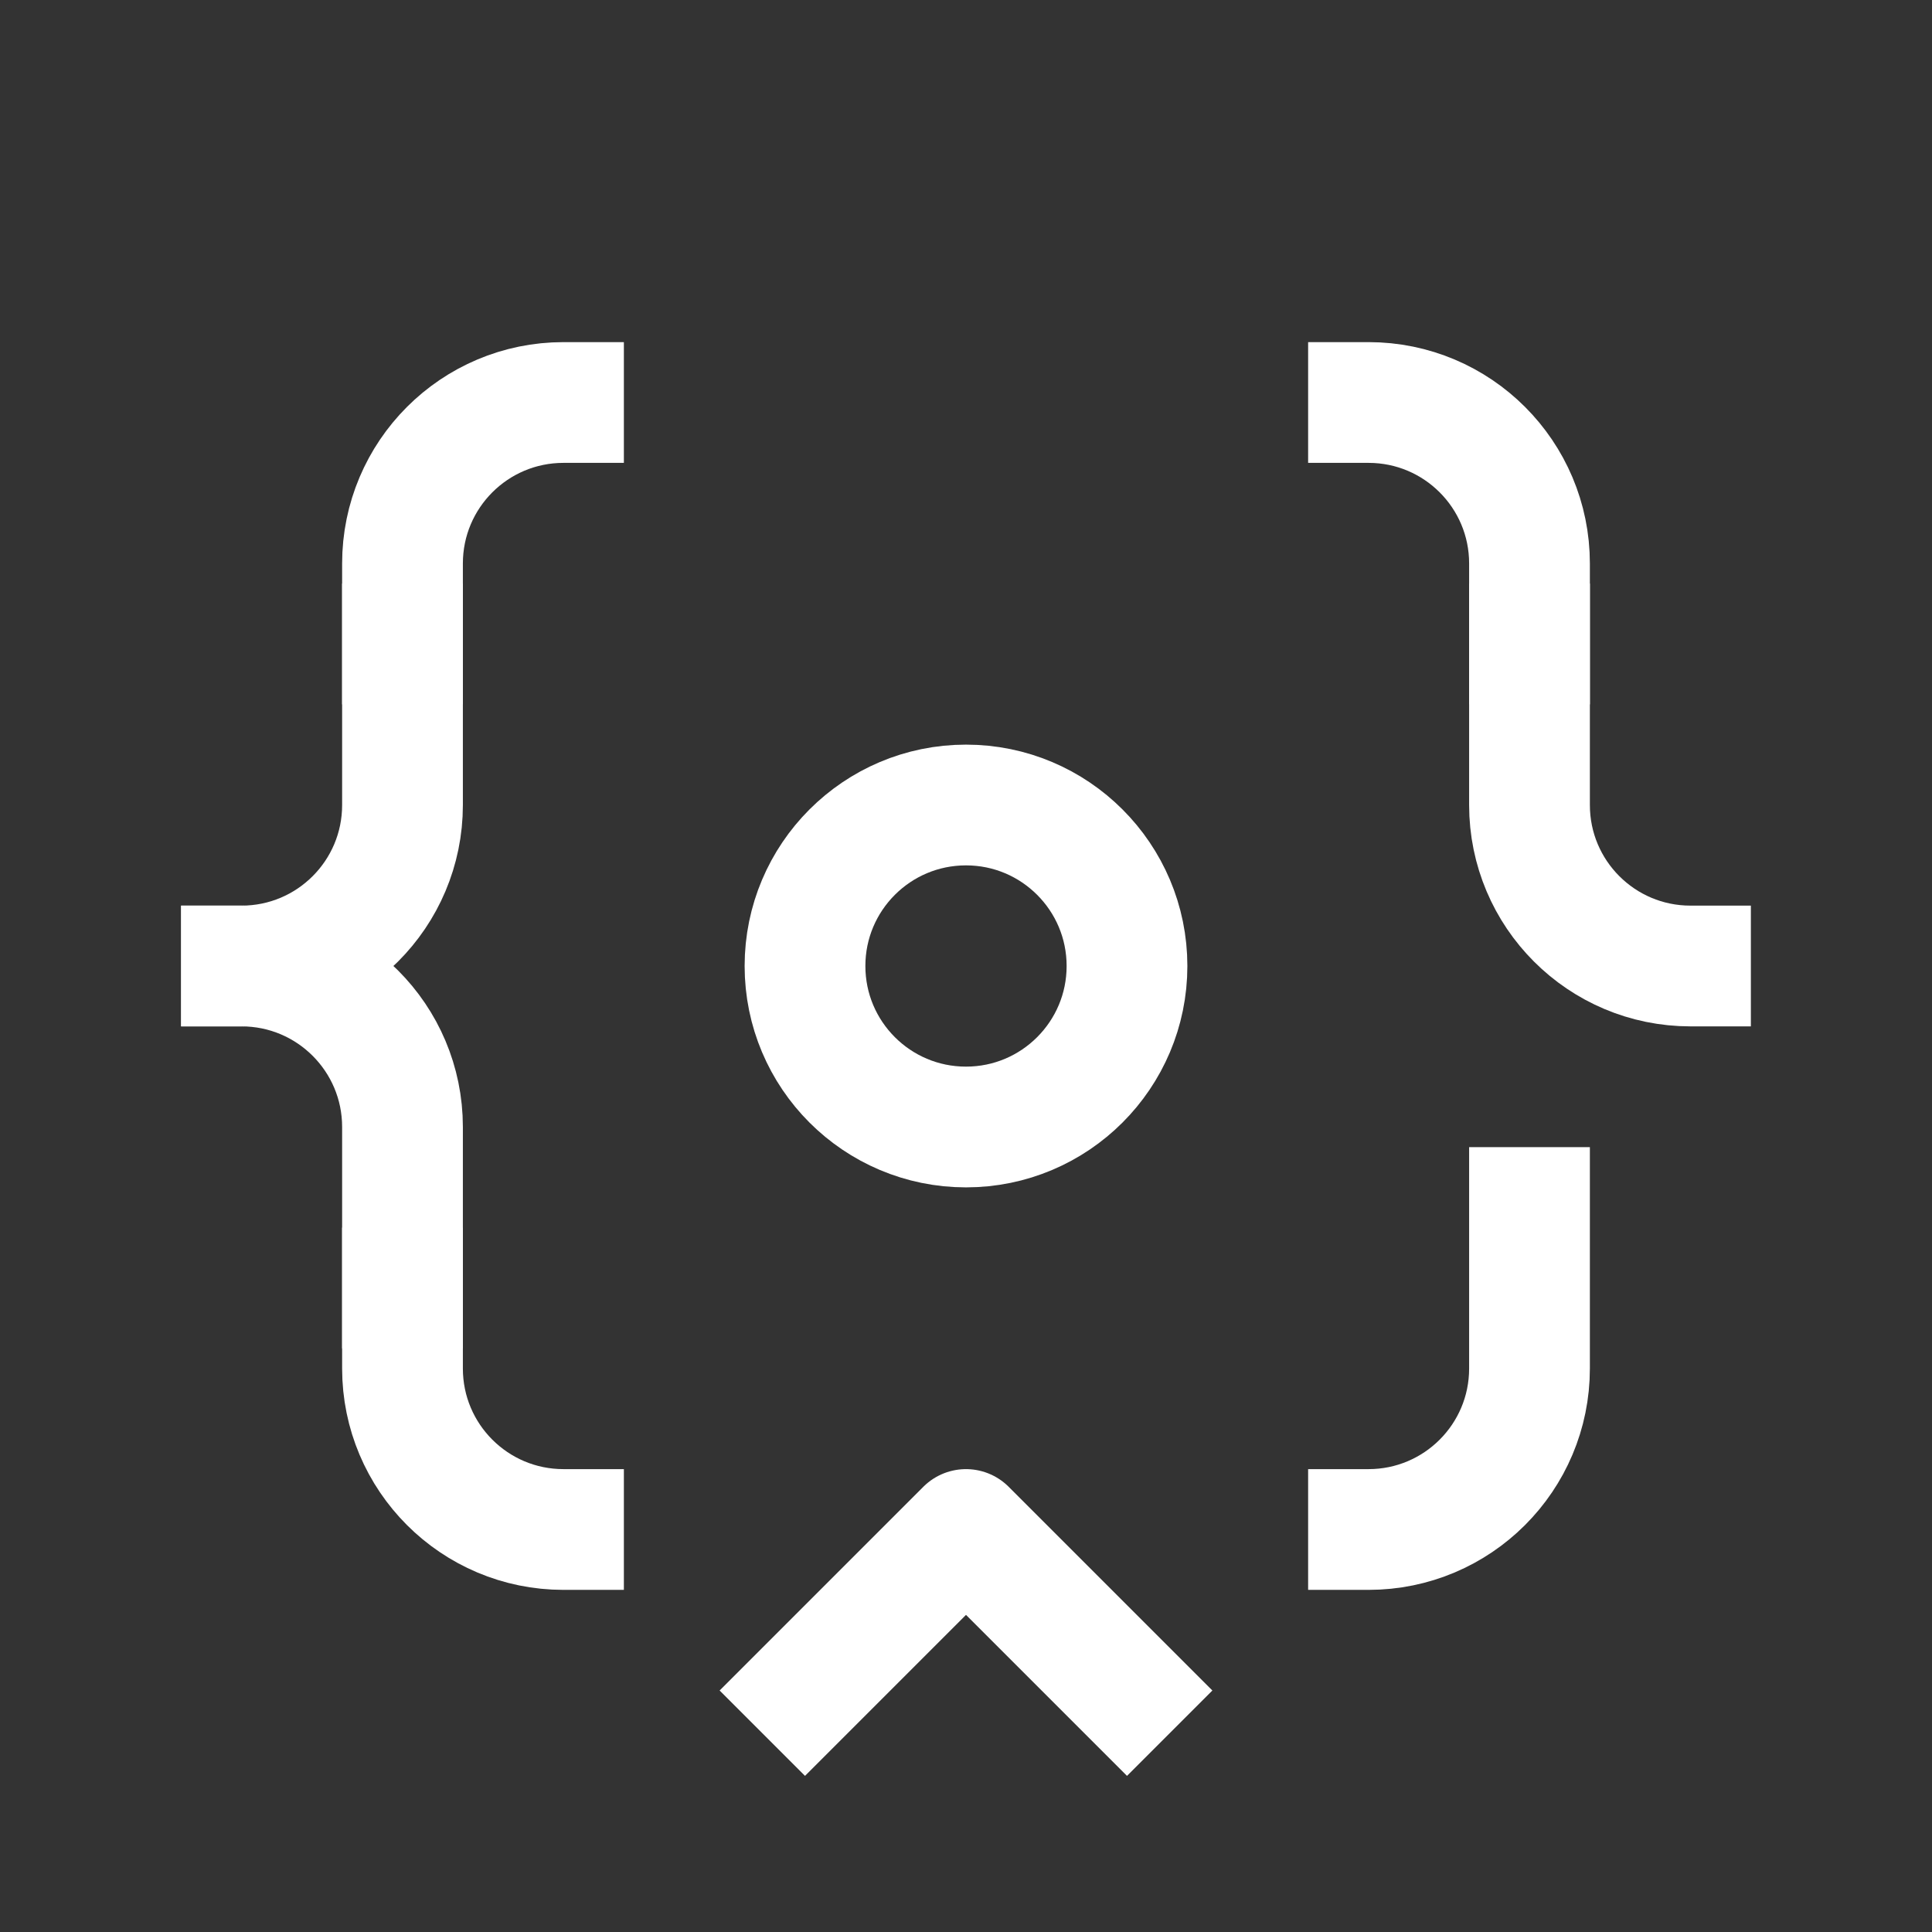 <svg width="24" height="24" viewBox="0 0 24 24" fill="none" xmlns="http://www.w3.org/2000/svg">
<rect x="0" y="0" width="24" height="24" fill="#333333" stroke="none"/>
<path d="M7 5V5C5.895 5 5 5.895 5 7L5 8" stroke="white" stroke-width="1.5" stroke-linecap="square" stroke-linejoin="round"/>
<path d="M17 19V19C18.105 19 19 18.105 19 17L19 15" stroke="white" stroke-width="1.5" stroke-linecap="square" stroke-linejoin="round"/>
<path d="M5 16V17C5 18.105 5.895 19 7 19V19" stroke="white" stroke-width="1.5" stroke-linecap="square" stroke-linejoin="round"/>
<path d="M19 8L19 7C19 5.895 18.105 5 17 5V5" stroke="white" stroke-width="1.5" stroke-linecap="square" stroke-linejoin="round"/>
<path d="M5 16L5 14C5 12.895 4.105 12 3 12V12" stroke="white" stroke-width="1.5" stroke-linecap="square" stroke-linejoin="round"/>
<path d="M19 8L19 10C19 11.105 19.895 12 21 12V12" stroke="white" stroke-width="1.5" stroke-linecap="square" stroke-linejoin="round"/>
<path d="M3 12V12C4.105 12 5 11.105 5 10L5 8" stroke="white" stroke-width="1.5" stroke-linecap="square" stroke-linejoin="round"/>
<path d="M14 21L12 19L10 21" stroke="white" stroke-width="1.5" stroke-linecap="square" stroke-linejoin="round"/>
<circle cx="12" cy="12" r="2" stroke="white" stroke-width="1.5" stroke-linecap="square" stroke-linejoin="round"/>
</svg>
